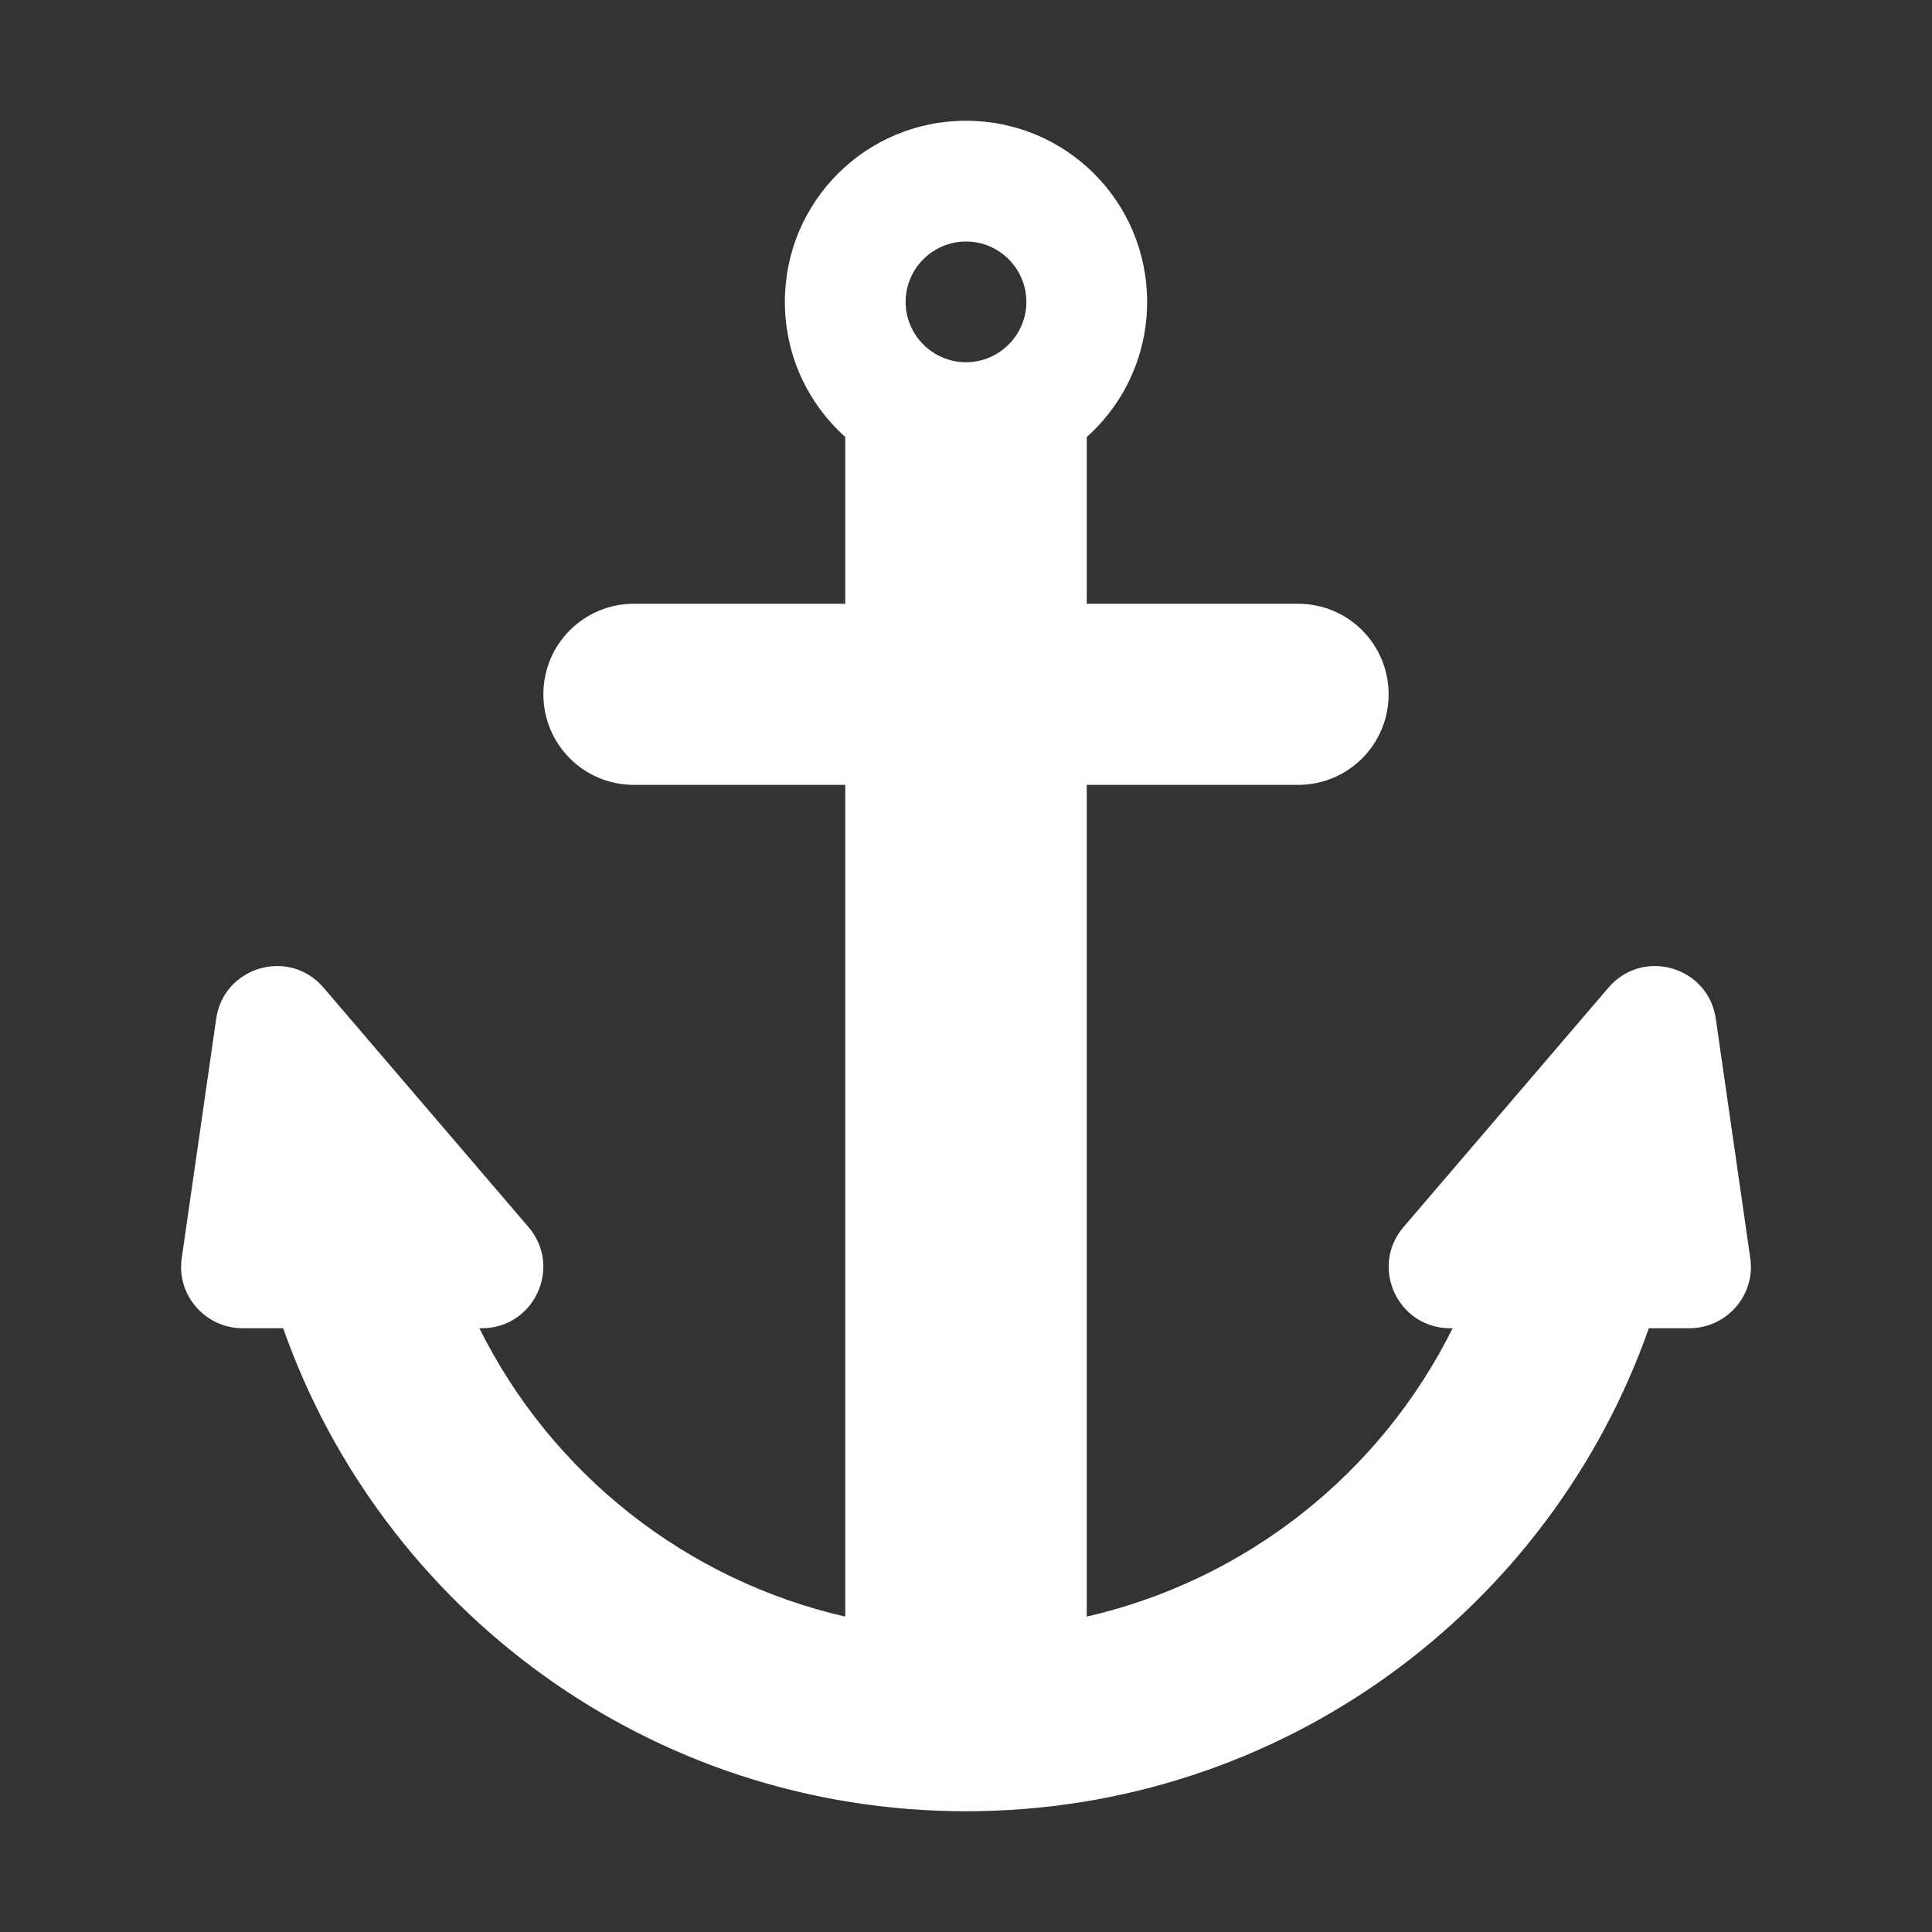 <svg width="16" height="16" viewBox="0 0 16 16" fill="none" xmlns="http://www.w3.org/2000/svg">
<rect x="0" y="0" width="16" height="16" fill="#333333" stroke="none"/>
<path d="M7 3.619C6.843 3.478 6.717 3.306 6.63 3.113C6.544 2.92 6.5 2.711 6.5 2.5C6.5 1.67 7.17 1 8 1C8.83 1 9.5 1.67 9.5 2.5C9.5 2.945 9.307 3.345 9 3.619V5H10.75C11.165 5 11.5 5.335 11.5 5.75C11.5 6.165 11.165 6.5 10.75 6.5H9V13.388C9.65 13.239 10.259 12.947 10.783 12.534C11.307 12.121 11.733 11.597 12.03 11H12.01C11.575 11 11.34 10.49 11.625 10.16L13.32 8.18C13.605 7.845 14.15 8.005 14.21 8.44L14.495 10.42C14.54 10.725 14.3 11 13.99 11H13.655C12.835 13.33 10.615 15 8 15C5.385 15 3.165 13.33 2.345 11H2.01C1.7 11 1.46 10.725 1.505 10.42L1.79 8.44C1.85 8.005 2.395 7.845 2.68 8.18L4.375 10.16C4.66 10.49 4.425 11 3.99 11H3.97C4.267 11.597 4.693 12.121 5.217 12.534C5.741 12.947 6.35 13.239 7 13.388V6.5H5.25C4.835 6.5 4.5 6.165 4.5 5.75C4.5 5.335 4.835 5 5.25 5H7V3.619ZM8 2C7.725 2 7.5 2.225 7.5 2.5C7.5 2.775 7.725 3 8 3C8.275 3 8.5 2.775 8.5 2.5C8.5 2.225 8.275 2 8 2Z" fill="white"/>
</svg>
